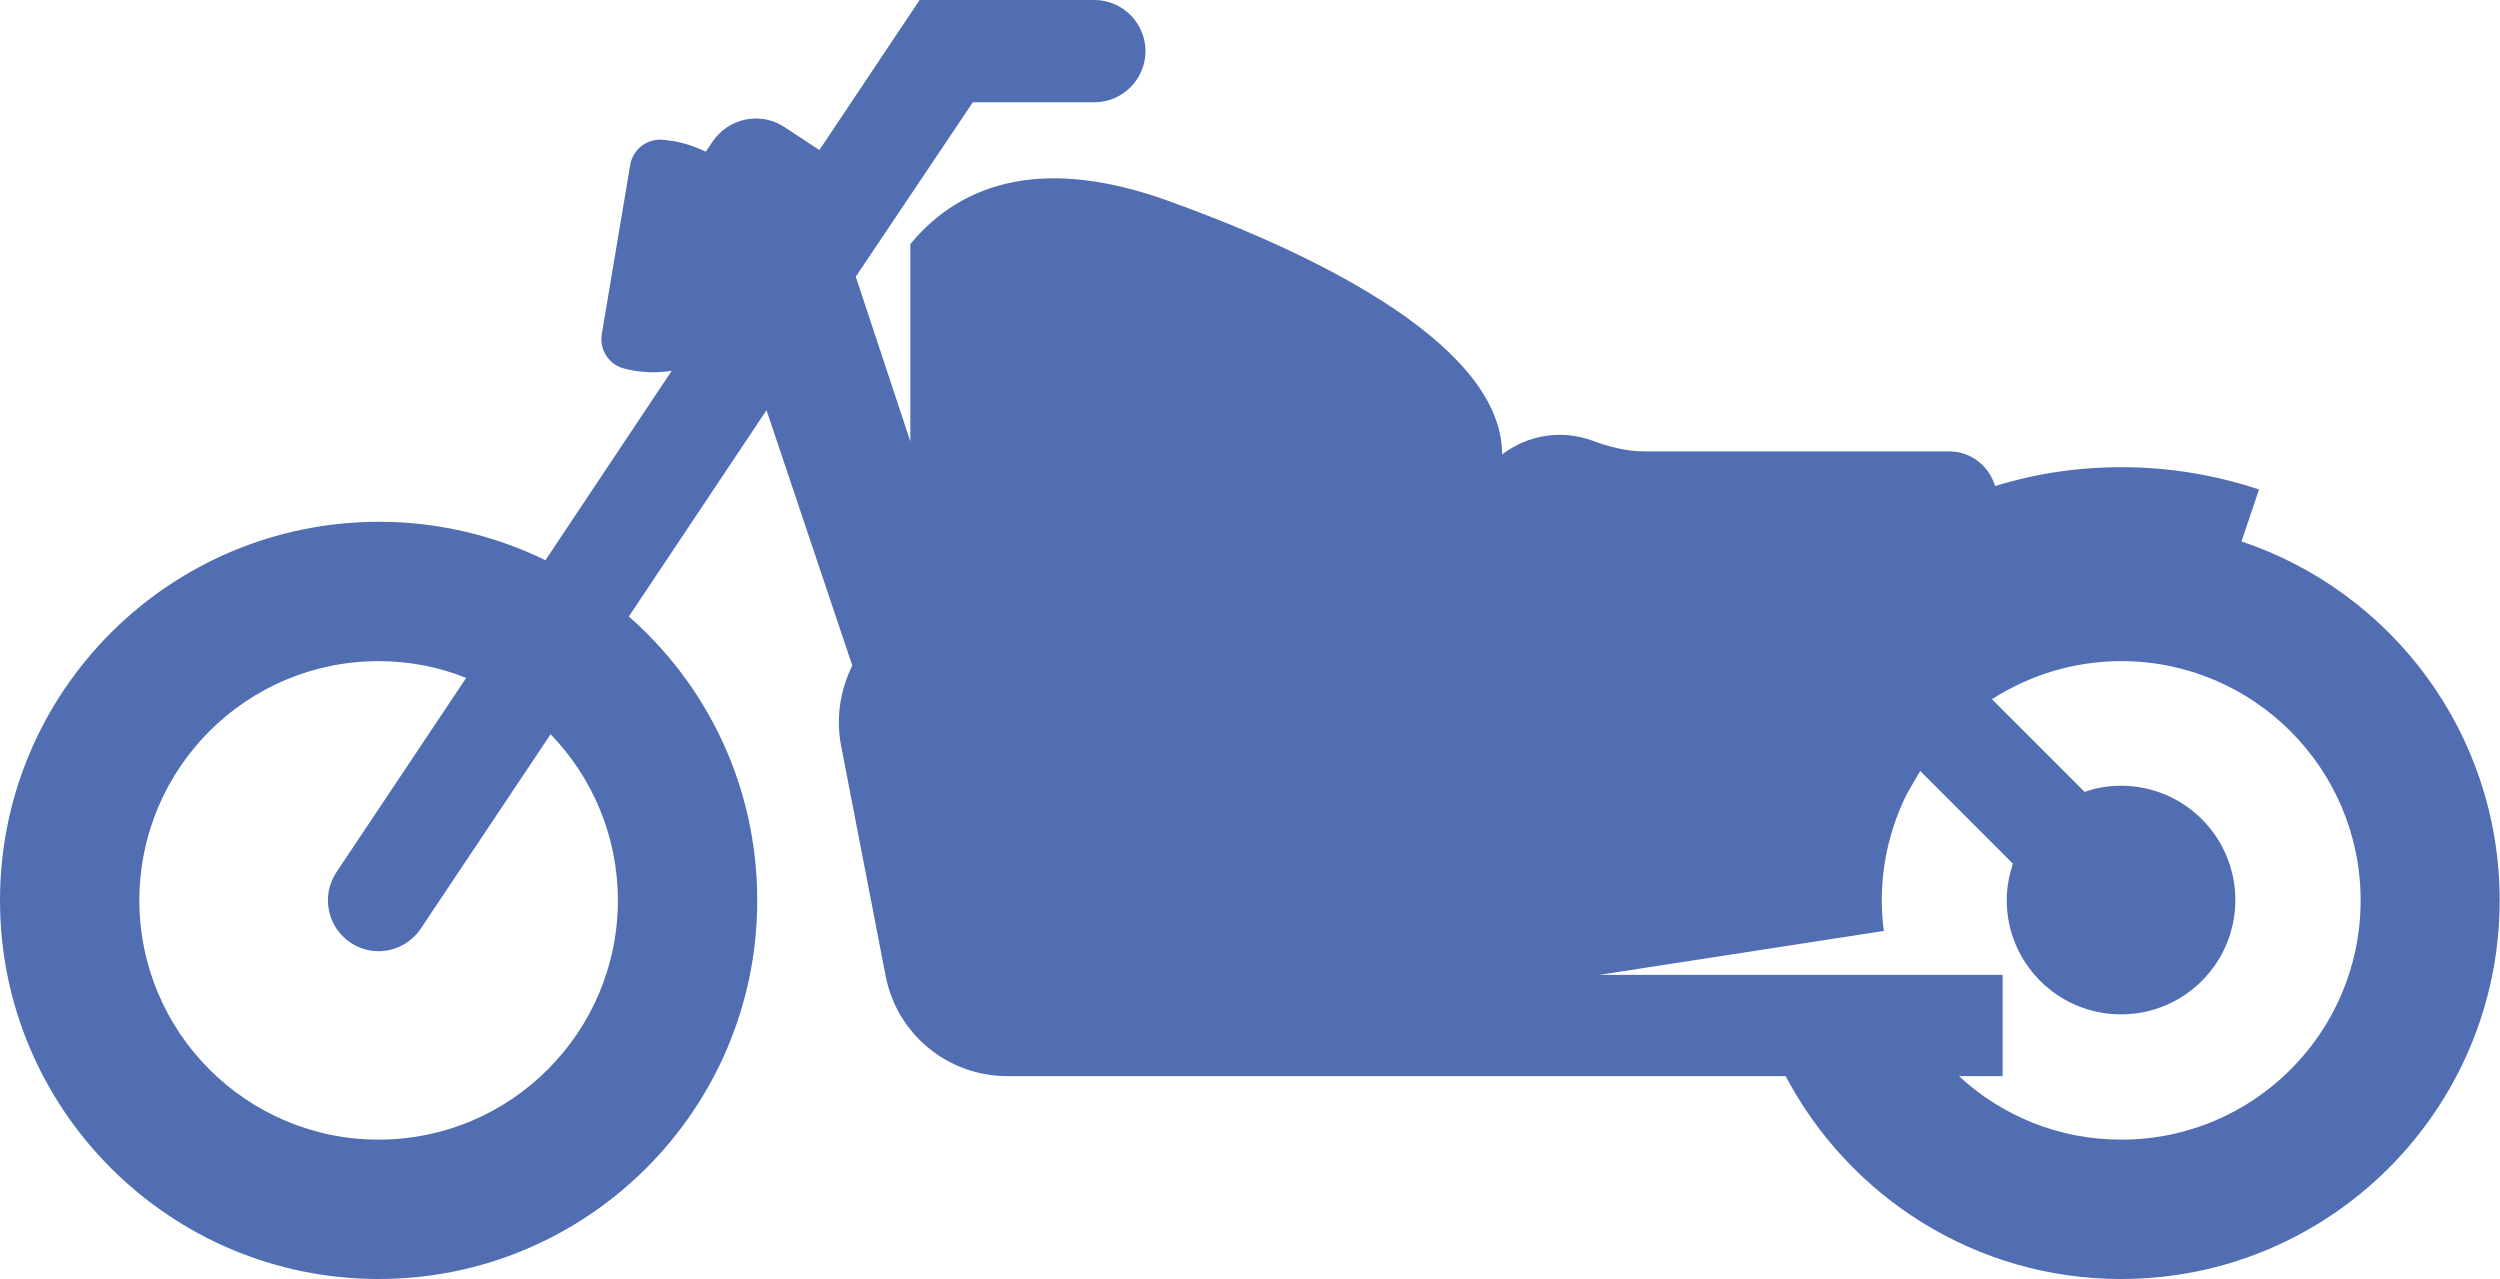 <?xml version="1.0" encoding="UTF-8"?>
<svg id="Layer_1" data-name="Layer 1" xmlns="http://www.w3.org/2000/svg" width="72.83" height="37.27" viewBox="0 0 72.83 37.27">
  <defs>
    <style>
      .cls-1 {
        fill: #506eb1;
        stroke-width: 0px;
      }
    </style>
  </defs>
  <path class="cls-1" d="m65.3,15.77l.51-1.51c-1.26-.42-2.61-.65-4.01-.65-1.28,0-2.52.19-3.68.55-.17-.58-.7-1.01-1.33-1.01h-8.88c-.53,0-1.06-.14-1.51-.31-.89-.33-1.89-.18-2.64.4,0-3.37-6.04-6.07-9.76-7.4-3.51-1.26-5.94-.59-7.48,1.27v5.75l-1.59-4.8,3.41-5.08h3.54c.82,0,1.49-.67,1.49-1.49s-.67-1.49-1.49-1.49h-5.09l-2.92,4.37-1.02-.67c-.7-.46-1.64-.26-2.1.44l-.19.28c-.28-.14-.57-.24-.89-.3-.13-.02-.25-.04-.38-.05-.45-.03-.85.28-.93.73l-.83,4.94c-.07.44.2.87.63.99.1.03.21.05.32.07.37.06.74.06,1.09,0l-3.68,5.52c-1.46-.71-3.11-1.12-4.84-1.12C4.94,15.2,0,20.14,0,26.23s4.94,11.03,11.03,11.03,11.03-4.94,11.03-11.03c0-3.3-1.44-6.25-3.74-8.27l4.01-6.01,2.5,7.44c-.35.7-.48,1.51-.33,2.32l1.3,6.72c.33,1.7,1.81,2.92,3.55,2.92h22.67c1.85,3.51,5.53,5.91,9.77,5.91,6.09,0,11.03-4.94,11.03-11.03,0-4.87-3.15-9-7.53-10.46ZM11.03,33.2c-3.84,0-6.97-3.12-6.97-6.97s3.12-6.97,6.97-6.97c.9,0,1.76.17,2.55.49l-3.78,5.66c-.45.68-.27,1.59.41,2.05.25.17.54.25.82.25.47,0,.94-.23,1.23-.66l3.78-5.66c1.21,1.25,1.96,2.96,1.96,4.84,0,3.84-3.12,6.97-6.97,6.97Zm50.76,0c-1.82,0-3.48-.7-4.72-1.85h1.27v-2.95h-11.75s8.29-1.28,8.29-1.28c-.04-.29-.06-.59-.06-.89,0-1.12.27-2.18.74-3.12l.38-.65,2.7,2.7c-.11.34-.18.69-.18,1.06,0,1.84,1.49,3.33,3.33,3.33s3.33-1.49,3.33-3.33-1.49-3.33-3.33-3.33c-.37,0-.73.06-1.06.18l-2.7-2.7c1.09-.7,2.38-1.11,3.77-1.11,3.84,0,6.97,3.12,6.97,6.97s-3.12,6.97-6.97,6.97Z"/>
</svg>